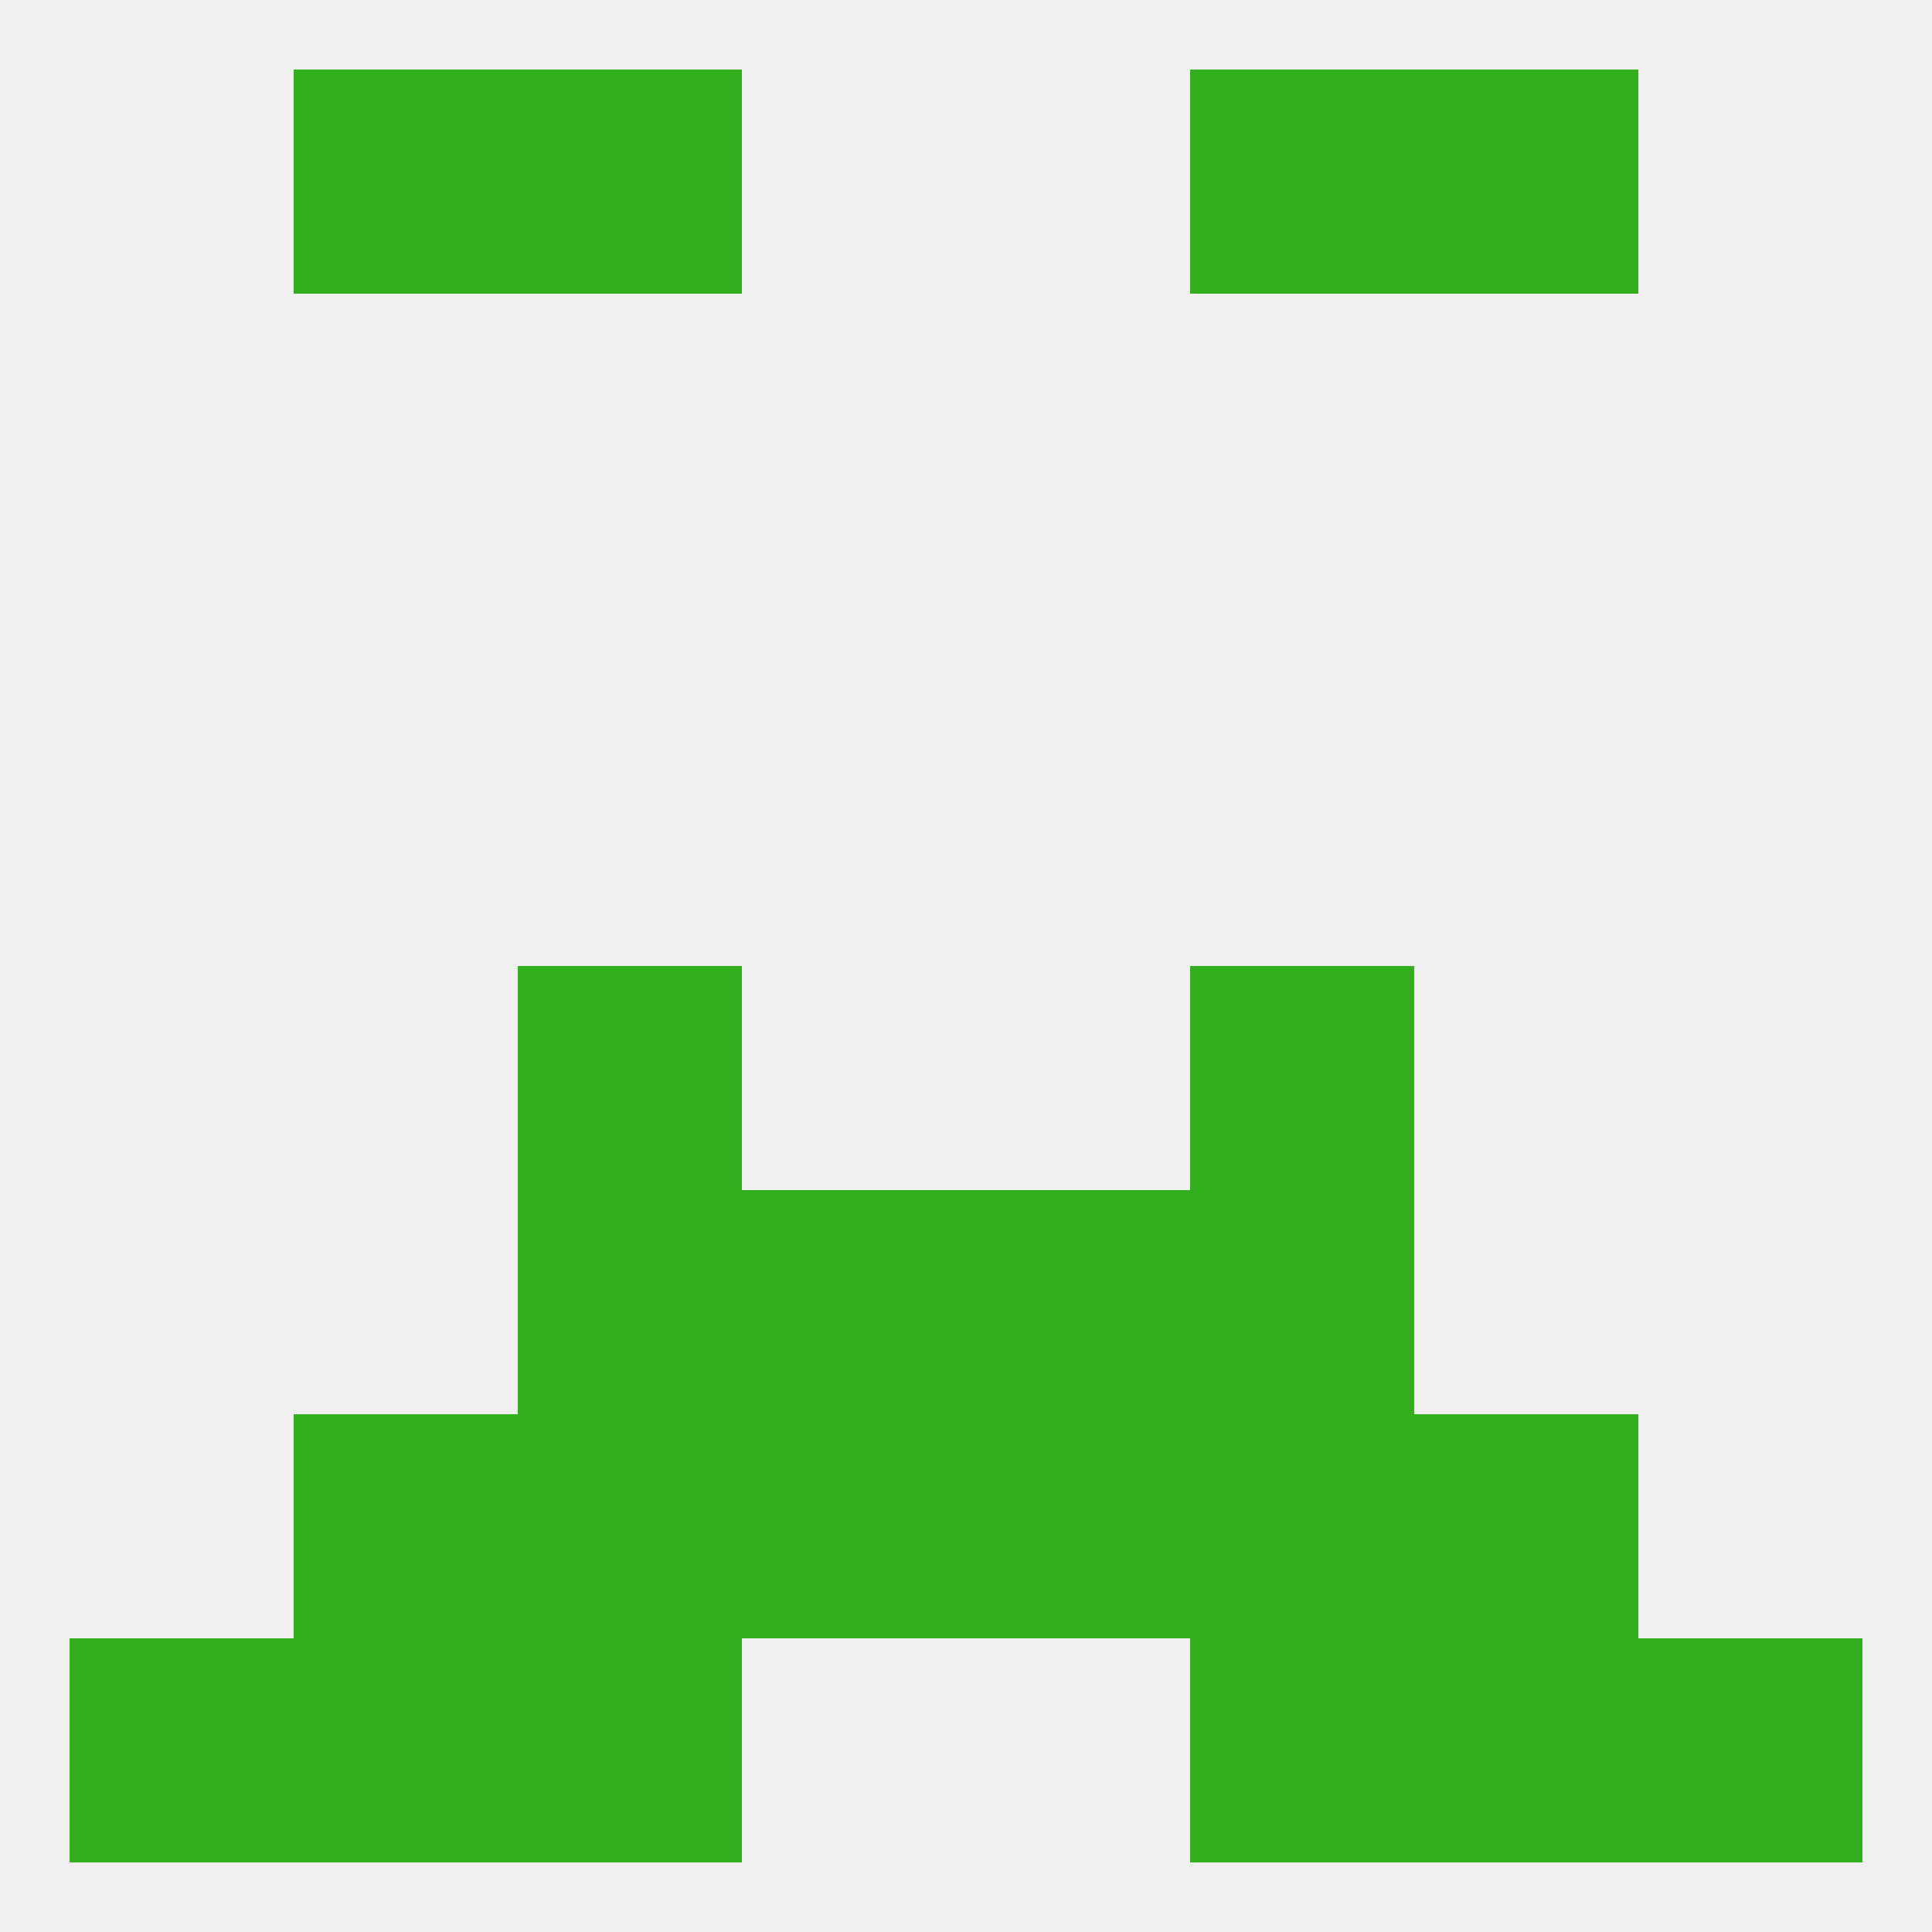 
<!--   <?xml version="1.0"?> -->
<svg version="1.1" baseprofile="full" xmlns="http://www.w3.org/2000/svg" xmlns:xlink="http://www.w3.org/1999/xlink" xmlns:ev="http://www.w3.org/2001/xml-events" width="250" height="250" viewBox="0 0 250 250" >
	<rect width="100%" height="100%" fill="rgba(240,240,240,255)"/>

	<rect x="183" y="212" width="29" height="29" fill="rgba(51,174,29,255)"/>
	<rect x="9" y="212" width="29" height="29" fill="rgba(51,174,29,255)"/>
	<rect x="212" y="212" width="29" height="29" fill="rgba(51,174,29,255)"/>
	<rect x="67" y="212" width="29" height="29" fill="rgba(51,174,29,255)"/>
	<rect x="154" y="212" width="29" height="29" fill="rgba(51,174,29,255)"/>
	<rect x="38" y="212" width="29" height="29" fill="rgba(51,174,29,255)"/>
	<rect x="38" y="9" width="29" height="29" fill="rgba(51,174,29,255)"/>
	<rect x="183" y="9" width="29" height="29" fill="rgba(51,174,29,255)"/>
	<rect x="67" y="9" width="29" height="29" fill="rgba(51,174,29,255)"/>
	<rect x="154" y="9" width="29" height="29" fill="rgba(51,174,29,255)"/>
	<rect x="67" y="154" width="29" height="29" fill="rgba(51,174,29,255)"/>
	<rect x="154" y="154" width="29" height="29" fill="rgba(51,174,29,255)"/>
	<rect x="96" y="154" width="29" height="29" fill="rgba(51,174,29,255)"/>
	<rect x="125" y="154" width="29" height="29" fill="rgba(51,174,29,255)"/>
	<rect x="67" y="125" width="29" height="29" fill="rgba(51,174,29,255)"/>
	<rect x="154" y="125" width="29" height="29" fill="rgba(51,174,29,255)"/>
	<rect x="154" y="183" width="29" height="29" fill="rgba(51,174,29,255)"/>
	<rect x="38" y="183" width="29" height="29" fill="rgba(51,174,29,255)"/>
	<rect x="183" y="183" width="29" height="29" fill="rgba(51,174,29,255)"/>
	<rect x="96" y="183" width="29" height="29" fill="rgba(51,174,29,255)"/>
	<rect x="125" y="183" width="29" height="29" fill="rgba(51,174,29,255)"/>
	<rect x="67" y="183" width="29" height="29" fill="rgba(51,174,29,255)"/>
</svg>